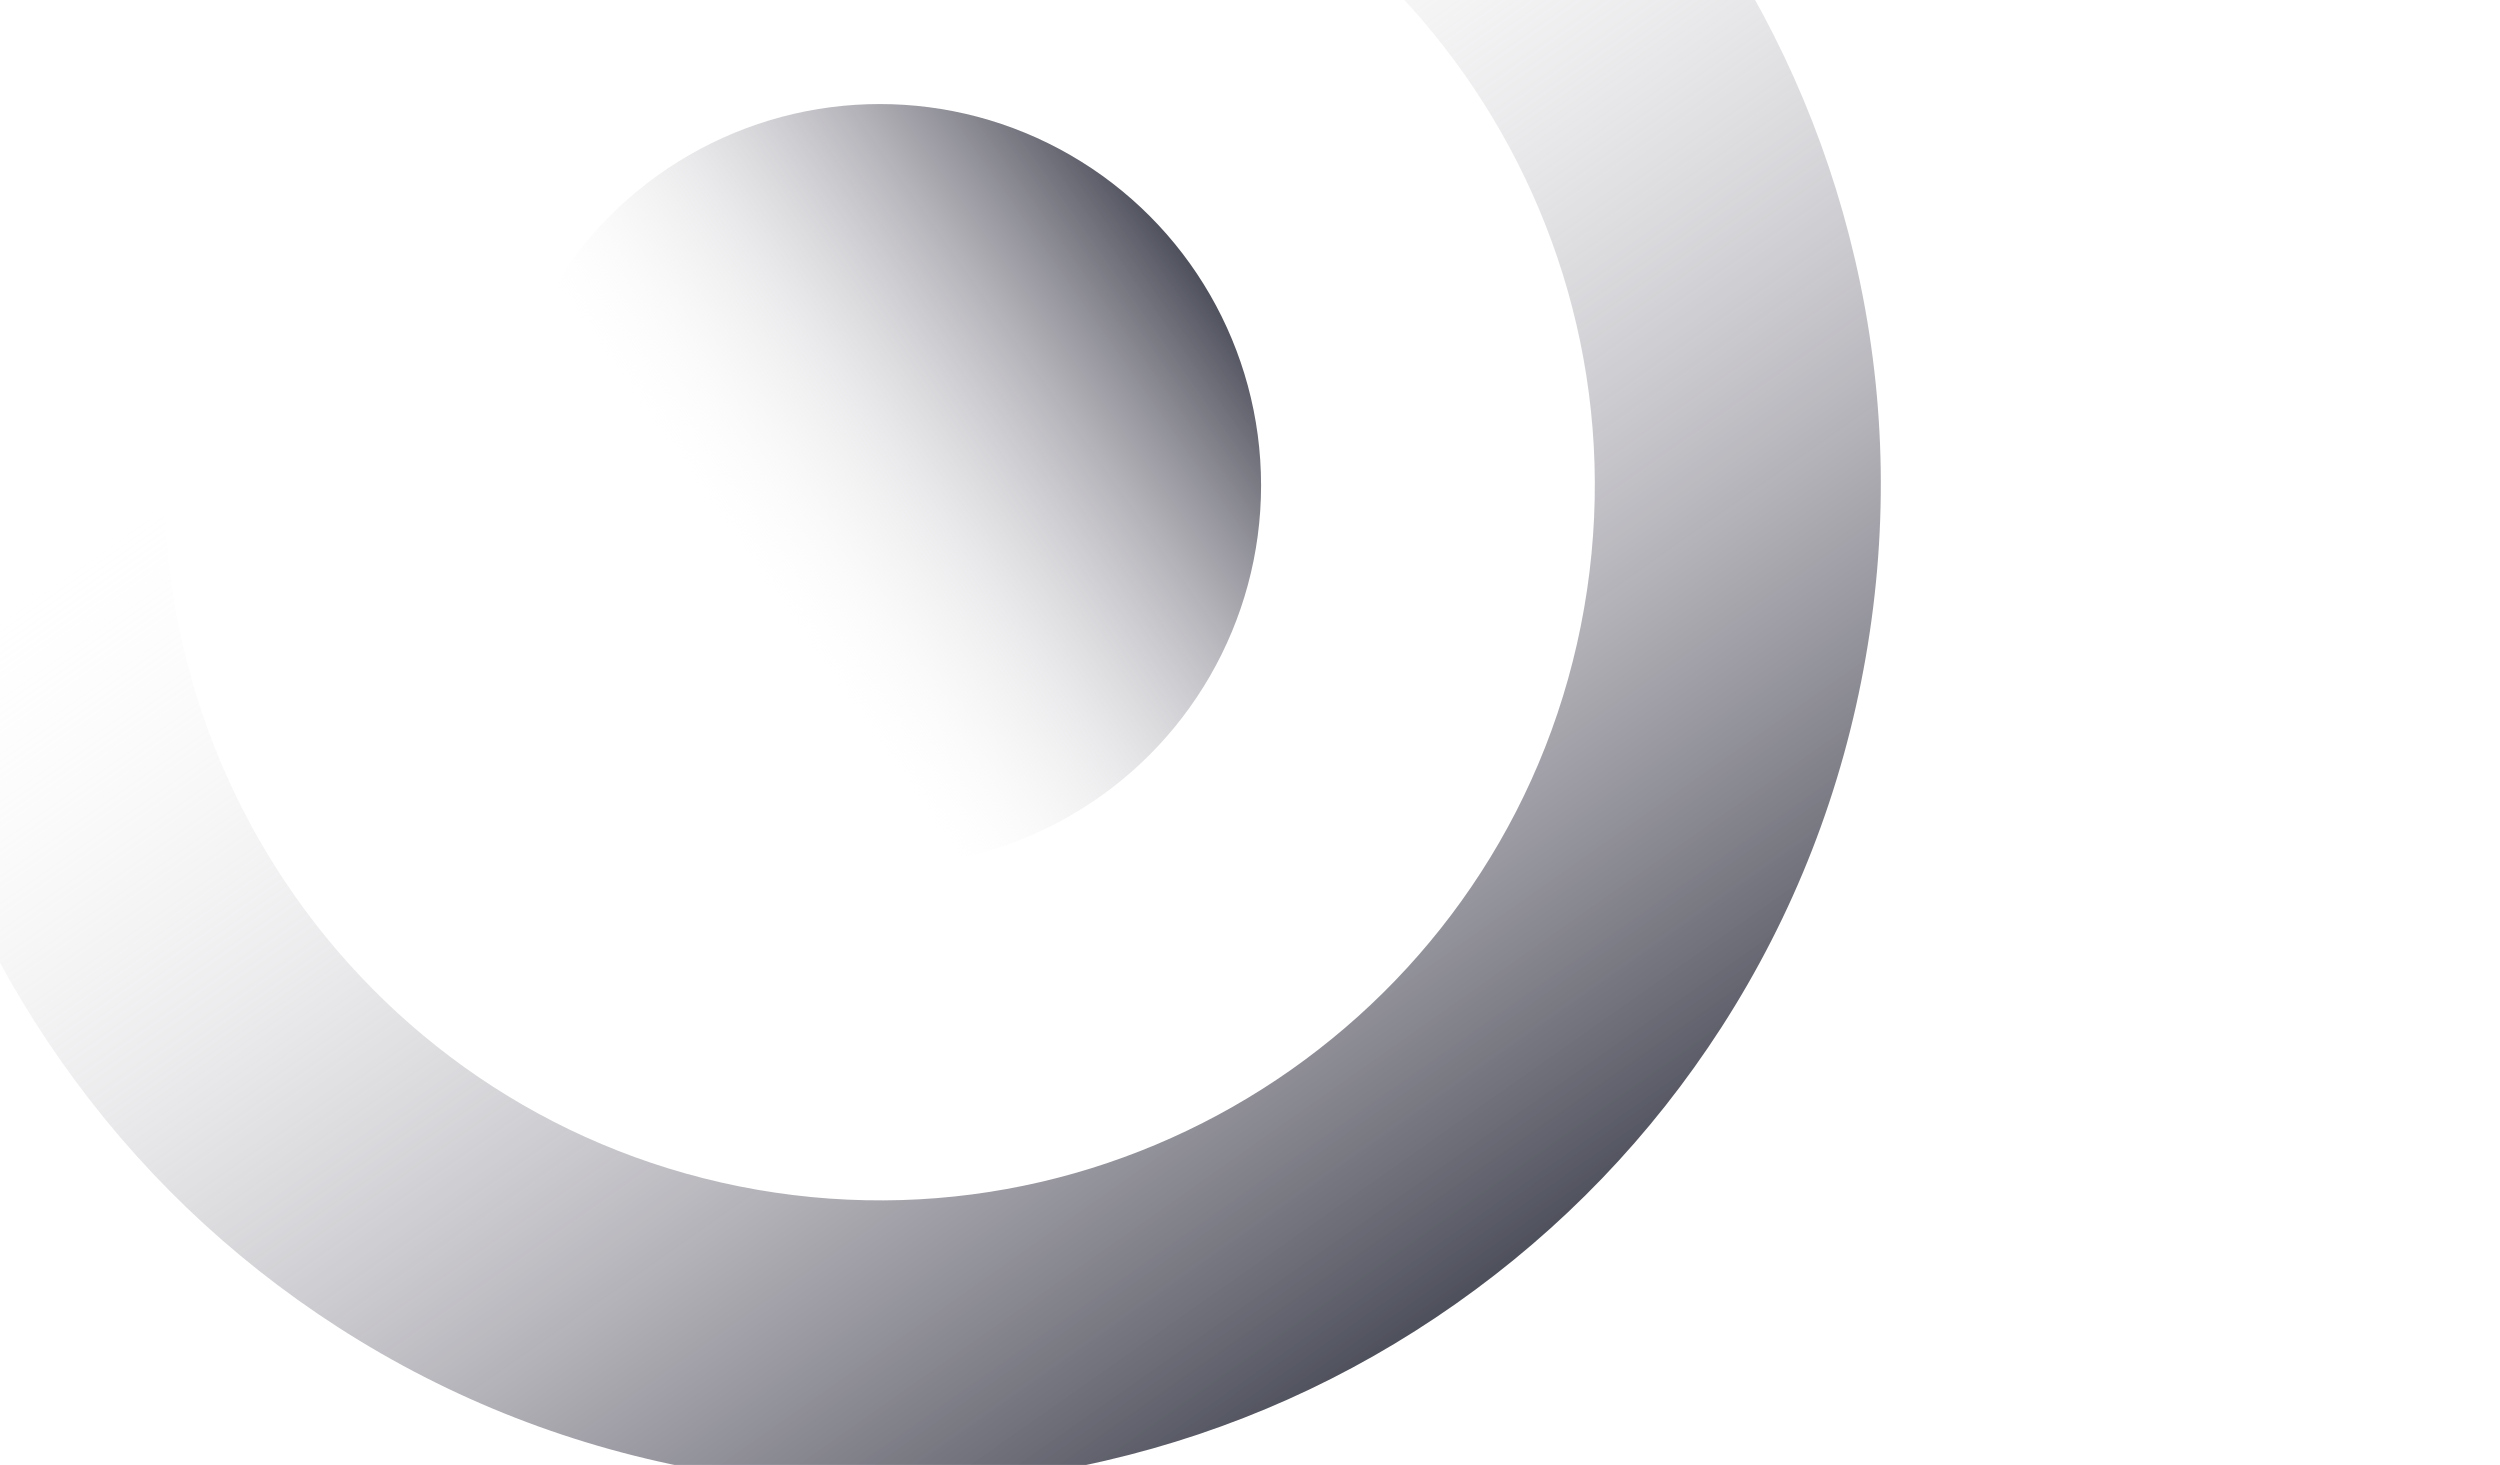 <?xml version="1.0" encoding="utf-8"?>
<!-- Generator: Adobe Illustrator 24.1.0, SVG Export Plug-In . SVG Version: 6.00 Build 0)  -->
<svg version="1.1" id="Слой_1" xmlns="http://www.w3.org/2000/svg" xmlns:xlink="http://www.w3.org/1999/xlink" x="0px" y="0px"
	 viewBox="0 0 428.9 251.32" style="enable-background:new 0 0 428.9 251.32;" xml:space="preserve">
<style type="text/css">
	.st0{clip-path:url(#SVGID_2_);}
	.st1{fill:url(#SVGID_3_);}
	.st2{fill:url(#SVGID_4_);}
</style>
<g>
	<g>
		<defs>
			<rect id="SVGID_1_" width="428.9" height="251.32"/>
		</defs>
		<clipPath id="SVGID_2_">
			<use xlink:href="#SVGID_1_"  style="overflow:visible;"/>
		</clipPath>
		<g class="st0">
			
				<linearGradient id="SVGID_3_" gradientUnits="userSpaceOnUse" x1="-5990.087" y1="4047.598" x2="-5859.255" y2="4047.598" gradientTransform="matrix(-0.818 0.575 -0.575 -0.818 -2365.784 6802.709)">
				<stop  offset="0" style="stop-color:#4B4D59"/>
				<stop  offset="0.104" style="stop-color:#656570;stop-opacity:0.852"/>
				<stop  offset="0.305" style="stop-color:#9997A0;stop-opacity:0.567"/>
				<stop  offset="0.479" style="stop-color:#C4C3C8;stop-opacity:0.32"/>
				<stop  offset="0.618" style="stop-color:#E1E0E4;stop-opacity:0.123"/>
				<stop  offset="0.705" style="stop-color:#ECECEF;stop-opacity:0"/>
			</linearGradient>
			<circle class="st1" cx="150.93" cy="83.27" r="65.42"/>
			<g>
				
					<linearGradient id="SVGID_4_" gradientUnits="userSpaceOnUse" x1="-3640.894" y1="5704.145" x2="-3297.484" y2="5704.145" gradientTransform="matrix(-0.575 -0.818 0.818 -0.575 -6510.507 527.998)">
					<stop  offset="0" style="stop-color:#4B4D59"/>
					<stop  offset="0.104" style="stop-color:#656570;stop-opacity:0.852"/>
					<stop  offset="0.305" style="stop-color:#9997A0;stop-opacity:0.567"/>
					<stop  offset="0.479" style="stop-color:#C4C3C8;stop-opacity:0.32"/>
					<stop  offset="0.618" style="stop-color:#E1E0E4;stop-opacity:0.123"/>
					<stop  offset="0.705" style="stop-color:#ECECEF;stop-opacity:0"/>
				</linearGradient>
				<path class="st2" d="M-18.23,53.82C-14.26,31-5.93,9.62,6.53-9.71c12.03-18.66,27.37-34.63,45.6-47.45
					c18.23-12.83,38.44-21.87,60.07-26.89c22.41-5.2,45.34-5.82,68.17-1.84c22.83,3.97,44.2,12.3,63.54,24.76
					c18.66,12.03,34.63,27.37,47.45,45.6c12.83,18.23,21.87,38.44,26.89,60.07c5.2,22.41,5.82,45.34,1.84,68.17
					c-3.97,22.83-12.3,44.2-24.76,63.54c-12.03,18.66-27.37,34.63-45.6,47.45c-18.23,12.83-38.44,21.87-60.07,26.89
					c-22.41,5.2-45.34,5.82-68.17,1.84c-22.83-3.97-44.2-12.3-63.54-24.76c-18.66-12.03-34.63-27.37-47.45-45.6
					c-12.83-18.23-21.87-38.44-26.89-60.07C-21.58,99.59-22.2,76.65-18.23,53.82z M271.78,104.3
					c11.6-66.64-33.18-130.28-99.82-141.88C105.33-49.18,41.68-4.4,30.08,62.23c-11.6,66.64,33.18,130.28,99.82,141.88
					C196.54,215.71,260.18,170.94,271.78,104.3z"/>
			</g>
		</g>
	</g>
</g>
</svg>
